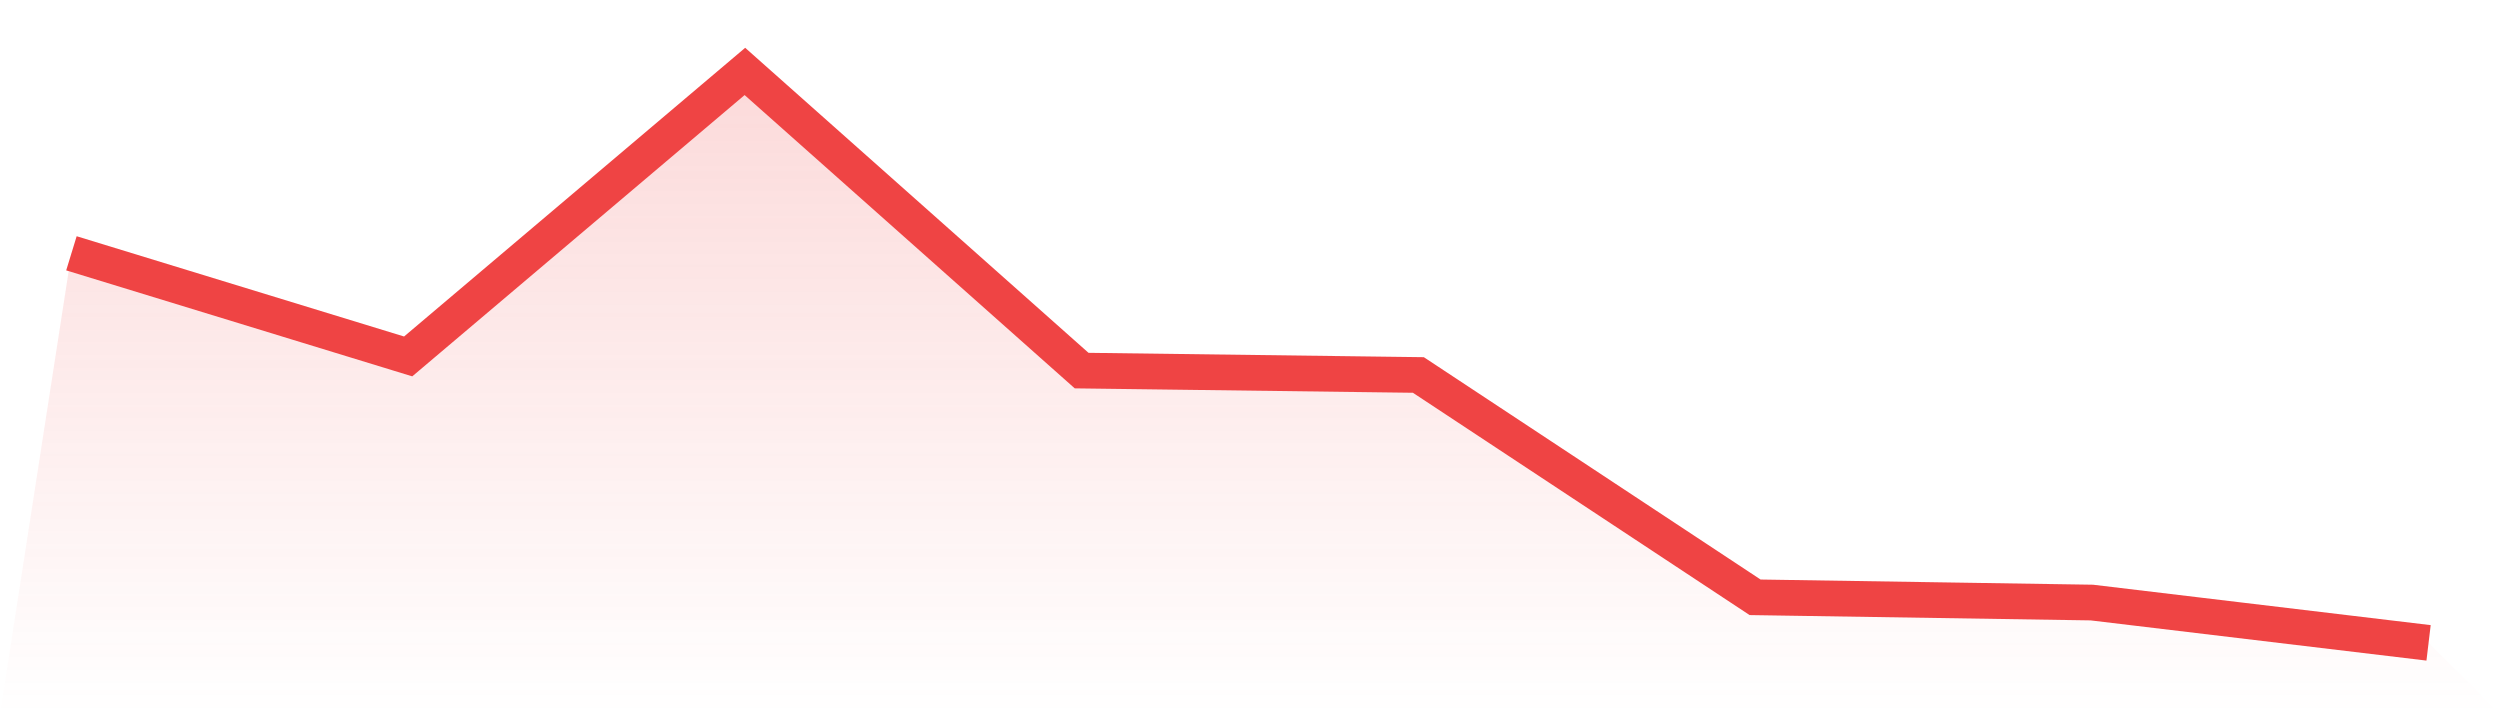 <svg viewBox="0 0 140 40" xmlns="http://www.w3.org/2000/svg">
<defs>
<linearGradient id="gradient" x1="0" x2="0" y1="0" y2="1">
<stop offset="0%" stop-color="#ef4444" stop-opacity="0.2"/>
<stop offset="100%" stop-color="#ef4444" stop-opacity="0"/>
</linearGradient>
</defs>
<path d="M4,14.185 L4,14.185 L22.857,19.96 L41.714,4 L60.571,20.753 L79.429,20.999 L98.286,33.449 L117.143,33.743 L136,36 L140,40 L0,40 z" fill="url(#gradient)"/>
<path d="M4,14.185 L4,14.185 L22.857,19.96 L41.714,4 L60.571,20.753 L79.429,20.999 L98.286,33.449 L117.143,33.743 L136,36" fill="none" stroke="#ef4444" stroke-width="2"/>
</svg>